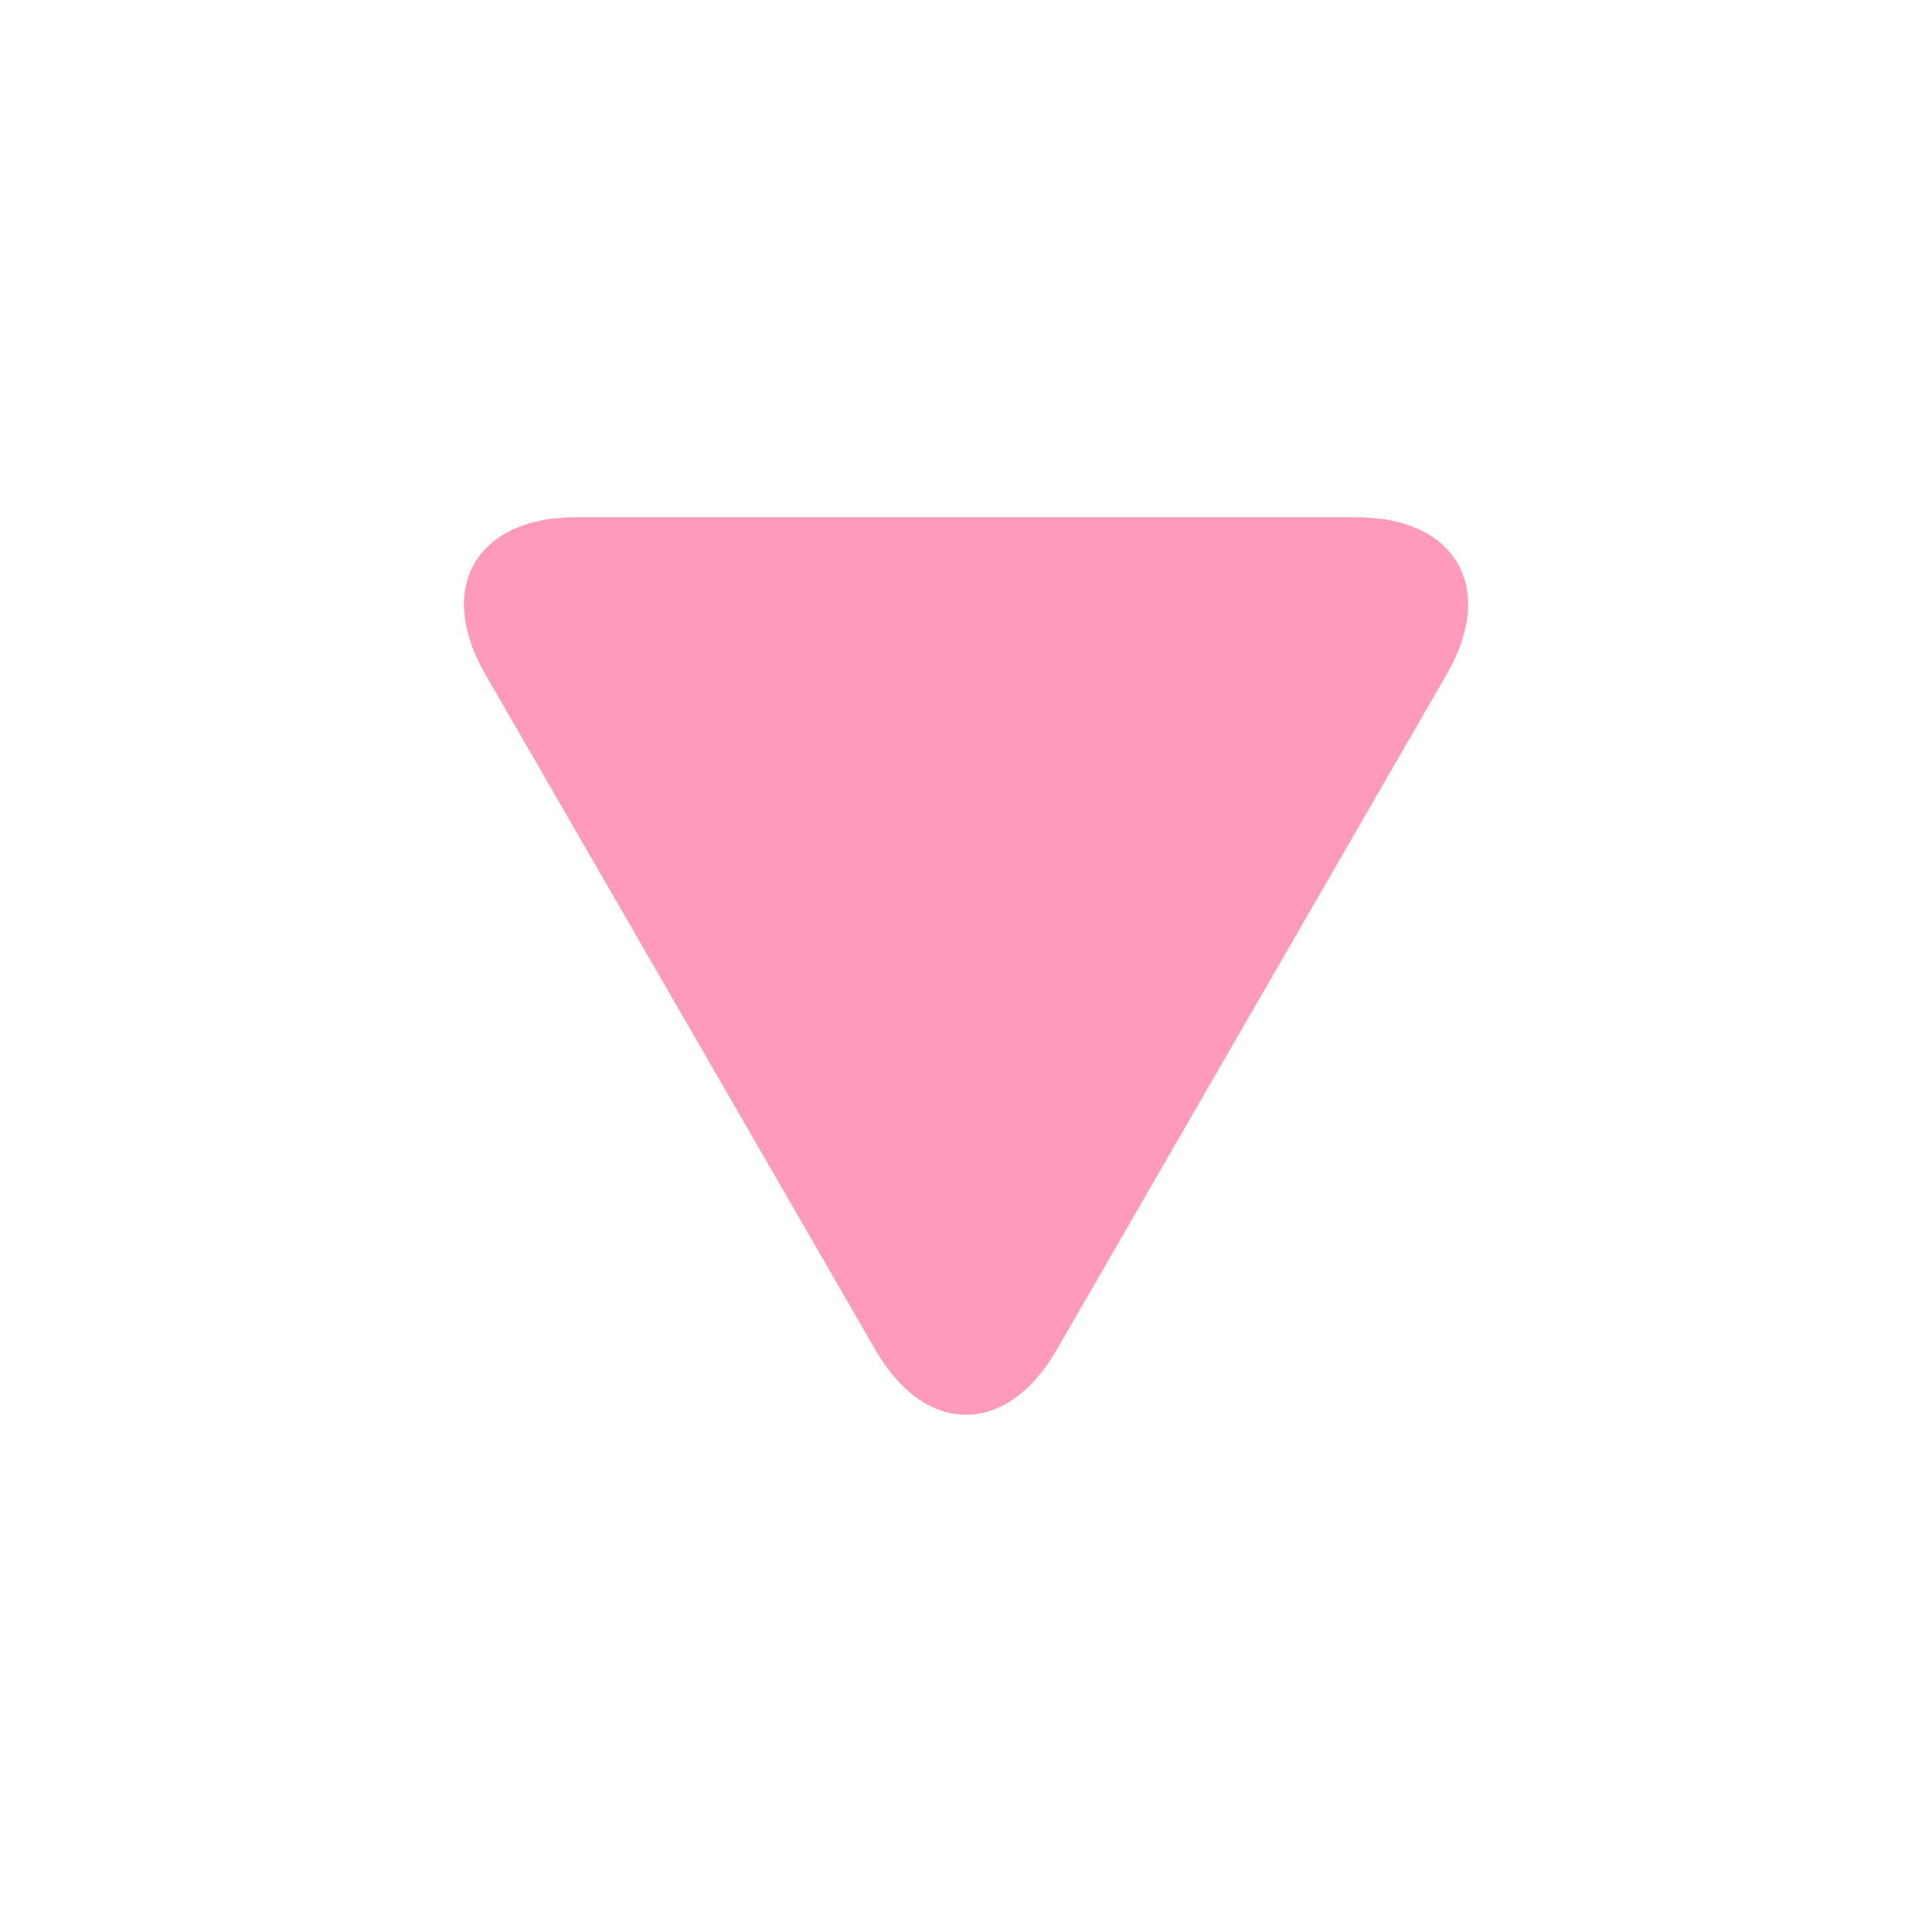 <svg width="61" height="61" viewBox="0 0 61 61" fill="none" xmlns="http://www.w3.org/2000/svg">
<path d="M15.32 21.285L27.641 42.624C29.213 45.35 31.787 45.35 33.359 42.624L45.679 21.283C47.254 18.557 45.965 16.331 42.82 16.331H18.18C15.034 16.331 13.746 18.559 15.32 21.285Z" fill="#FF9ABA"/>
</svg>
